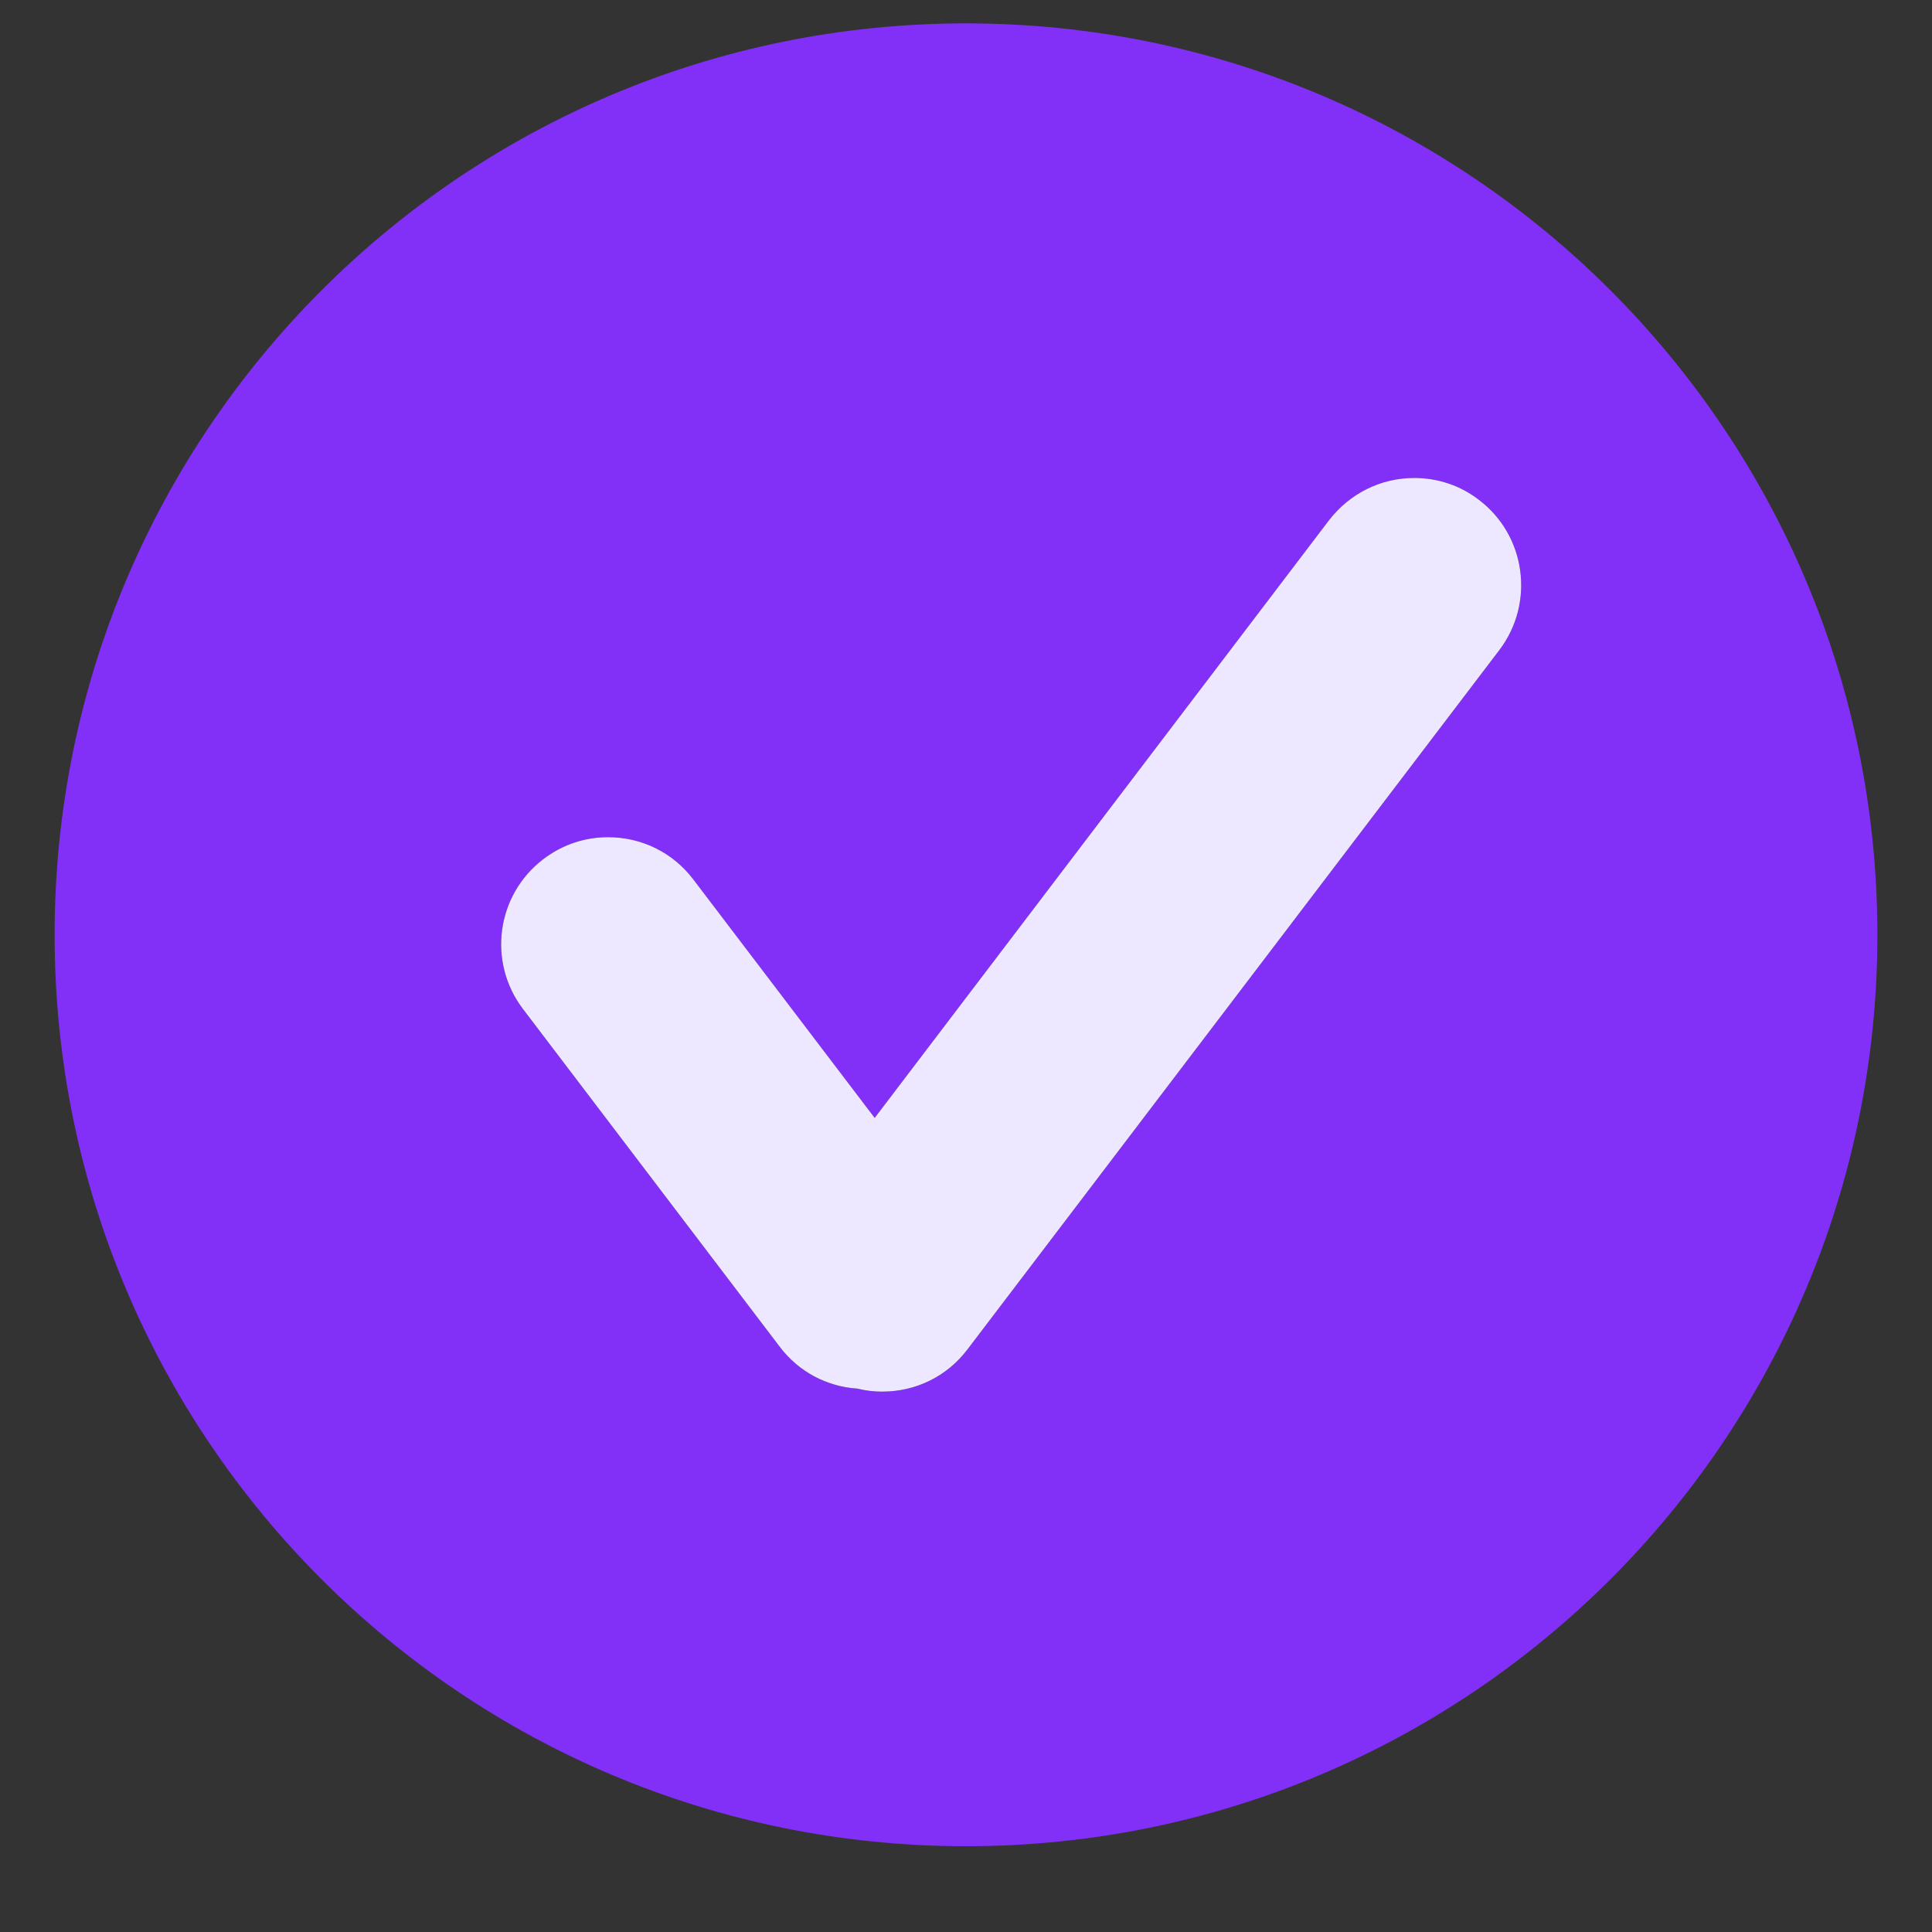 <svg xmlns="http://www.w3.org/2000/svg" xmlns:xlink="http://www.w3.org/1999/xlink" width="40" zoomAndPan="magnify" viewBox="0 0 30 30" height="40" preserveAspectRatio="xMidYMid meet" version="1.0"><rect x="0" y="0" width="30" height="30" fill="#333333" stroke="none"/><defs><clipPath id="f7195b48b0"><path d="M 0.848 0.363 L 29.152 0.363 L 29.152 28.668 L 0.848 28.668 Z M 0.848 0.363 " clip-rule="nonzero"/></clipPath></defs><g clip-path="url(#f7195b48b0)"><path fill="#8230f7" d="M 15 0.363 C 7.184 0.363 0.848 6.699 0.848 14.516 C 0.848 22.332 7.184 28.668 15 28.668 C 22.816 28.668 29.152 22.332 29.152 14.516 C 29.152 6.699 22.816 0.363 15 0.363 Z M 23.285 10.09 L 15.023 20.953 C 14.707 21.371 14.223 21.609 13.699 21.609 C 13.57 21.609 13.441 21.594 13.312 21.562 C 12.836 21.531 12.398 21.297 12.109 20.914 L 8.121 15.668 C 7.566 14.938 7.707 13.895 8.438 13.34 C 8.73 13.117 9.078 13 9.441 13 C 9.965 13 10.449 13.238 10.766 13.656 L 13.582 17.359 L 20.637 8.078 C 20.957 7.664 21.438 7.422 21.961 7.422 C 22.328 7.422 22.676 7.539 22.965 7.762 C 23.695 8.316 23.836 9.359 23.285 10.09 Z M 23.285 10.09 " fill-opacity="1" fill-rule="nonzero"/></g><path fill="#ede8ff" d="M 23.285 10.09 L 15.023 20.953 C 14.707 21.371 14.223 21.609 13.699 21.609 C 13.57 21.609 13.441 21.594 13.312 21.562 C 12.836 21.531 12.398 21.297 12.109 20.914 L 8.121 15.668 C 7.566 14.938 7.707 13.895 8.438 13.34 C 8.73 13.117 9.078 13 9.441 13 C 9.965 13 10.449 13.238 10.766 13.656 L 13.582 17.359 L 20.637 8.078 C 20.957 7.664 21.438 7.422 21.961 7.422 C 22.328 7.422 22.676 7.539 22.965 7.762 C 23.695 8.316 23.836 9.359 23.285 10.09 Z M 23.285 10.09 " fill-opacity="1" fill-rule="nonzero"/></svg>